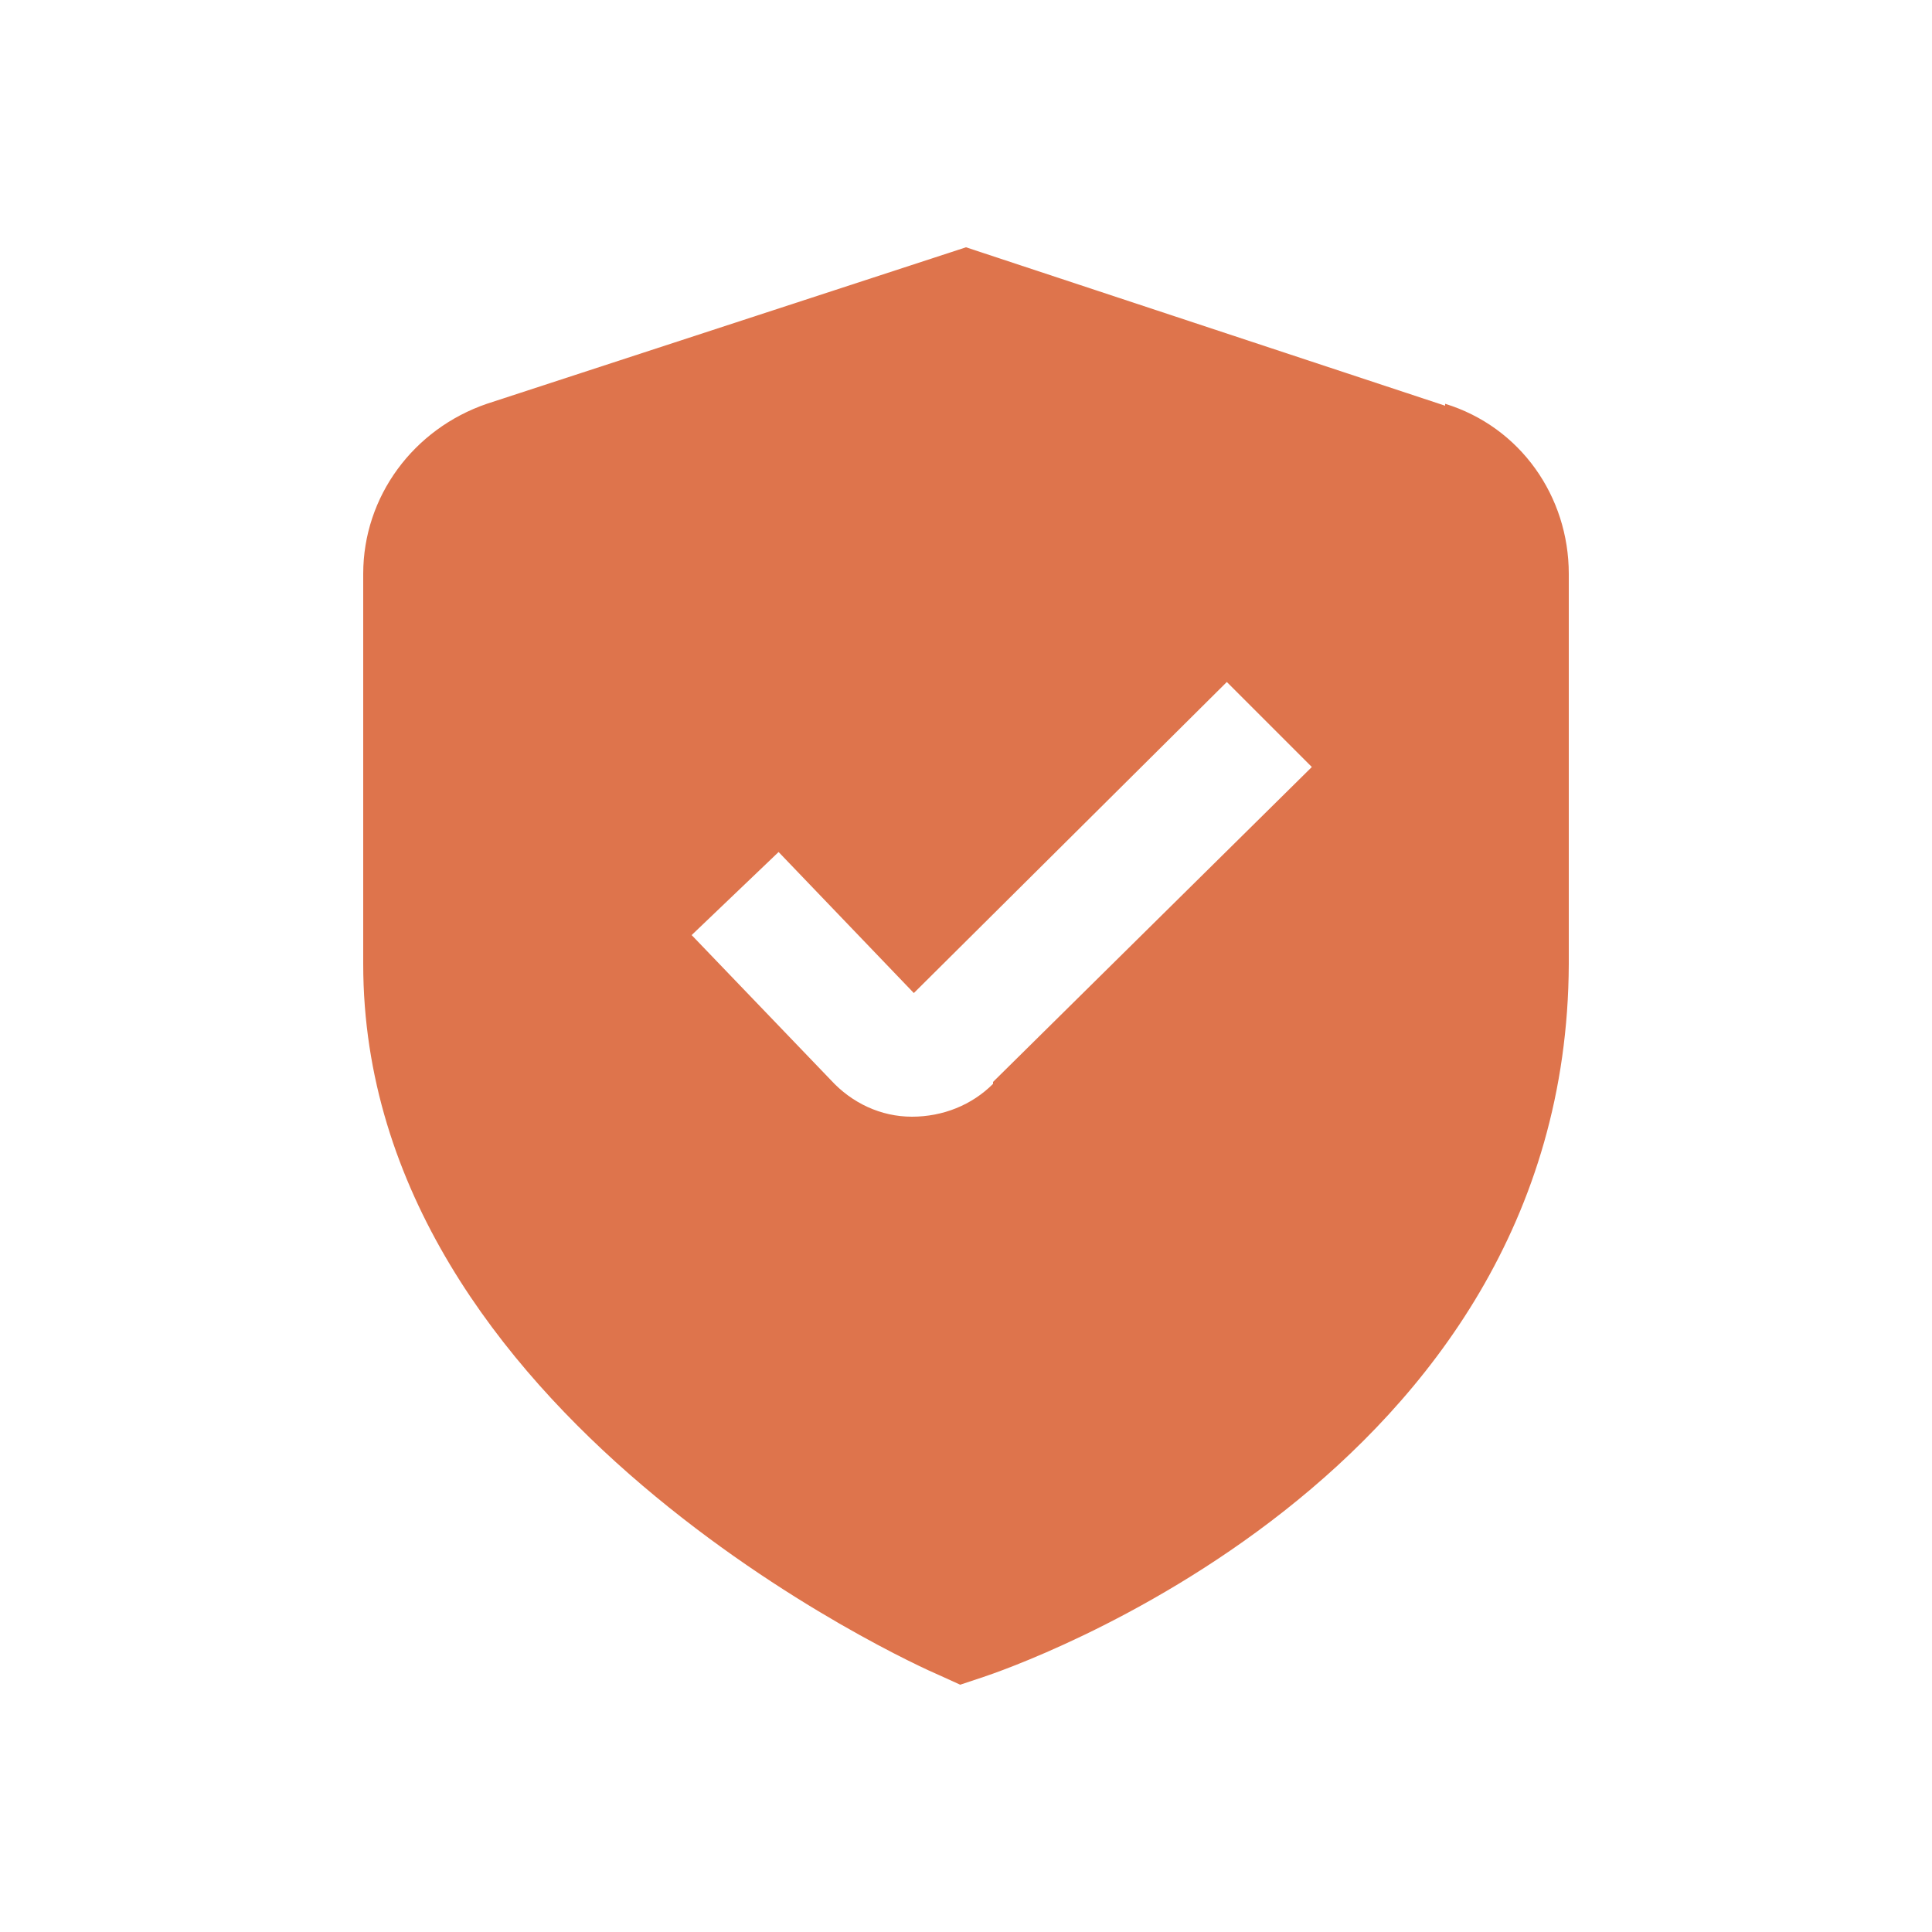 <svg xmlns="http://www.w3.org/2000/svg" id="Layer_1" viewBox="0 0 100 100"><defs><style>      .st0 {        fill: #de744c;      }    </style></defs><path class="st0" d="M74.8,21l-24.8-8.2-24.8,8.1c-3.8,1.3-6.4,4.8-6.4,8.8v20.2c0,23.4,28.6,36.3,29.8,36.8l1.1.5,1.2-.4c1.2-.4,30.2-10.2,30.3-36.9v-20.2c0-4-2.5-7.6-6.4-8.8ZM51.4,56.1c-1.1,1.1-2.6,1.7-4.2,1.7h0c-1.6,0-3.1-.7-4.2-1.9l-7.2-7.5,4.5-4.3,7,7.3,16.2-16.1,4.4,4.4-16.5,16.3Z"></path></svg>